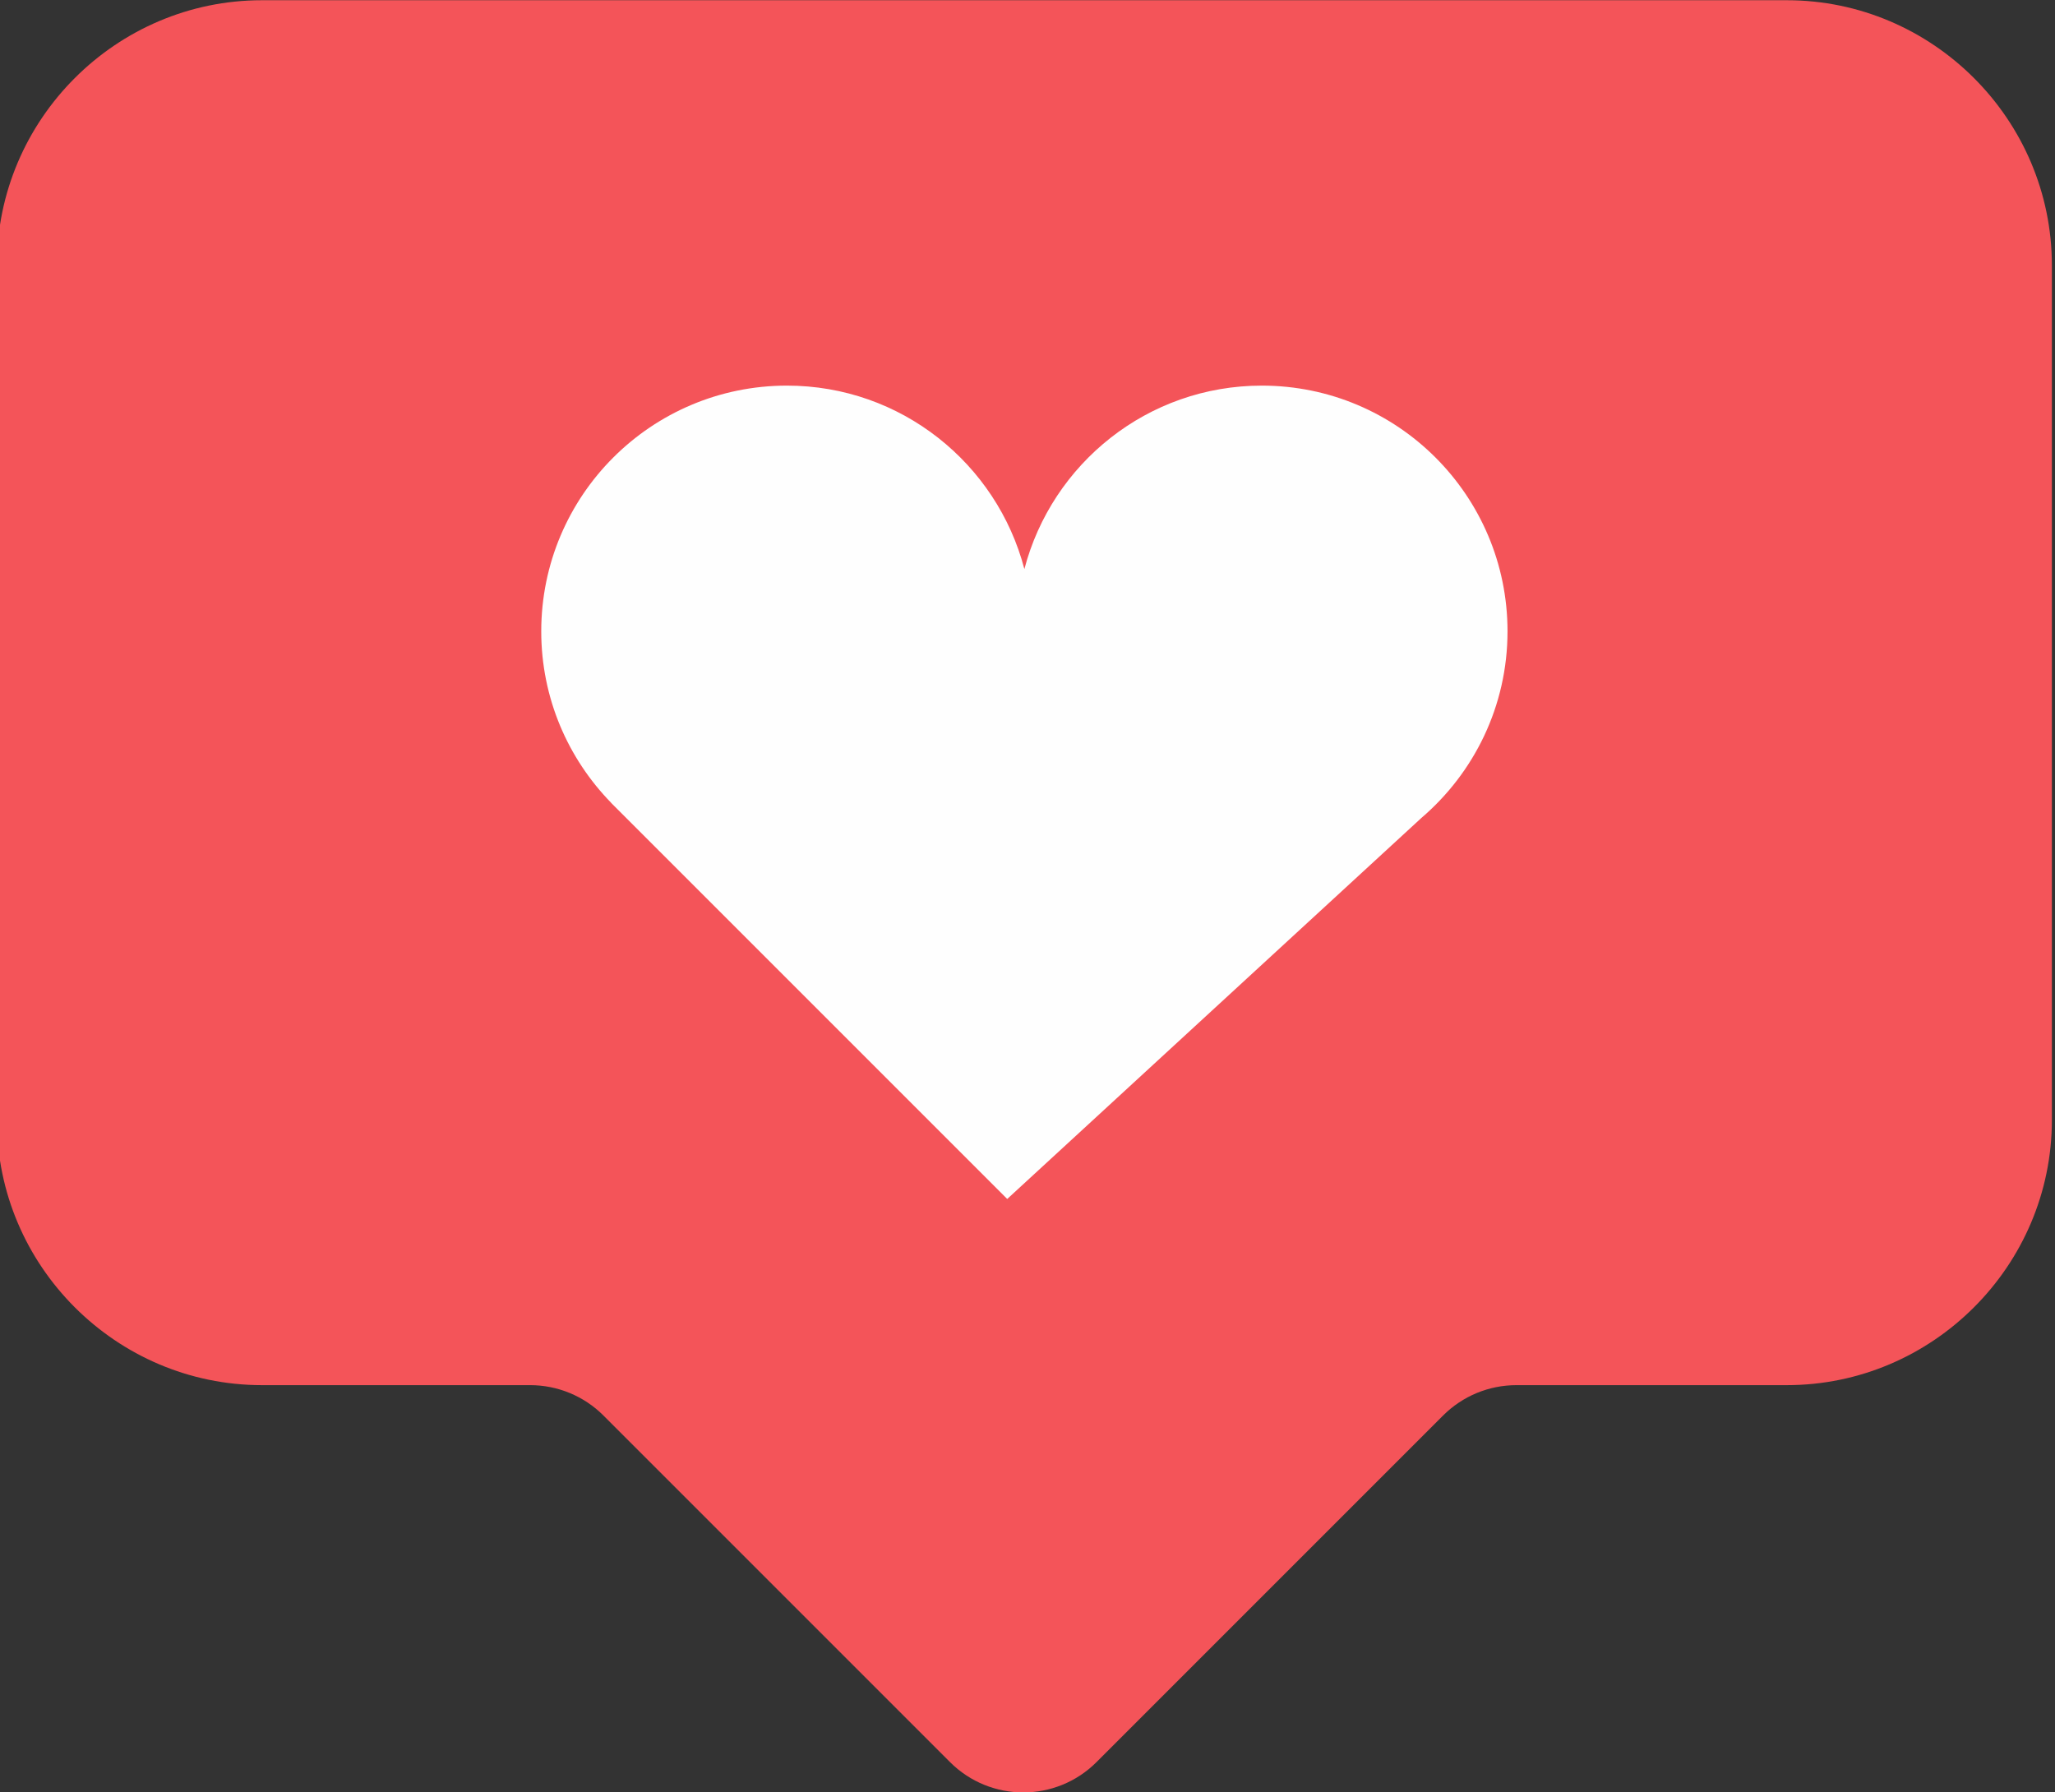 <?xml version="1.0" encoding="UTF-8"?> <!-- Creator: CorelDRAW 2020 (64-Bit) --> <svg xmlns="http://www.w3.org/2000/svg" xmlns:xlink="http://www.w3.org/1999/xlink" xmlns:xodm="http://www.corel.com/coreldraw/odm/2003" xml:space="preserve" width="47.042mm" height="41.025mm" style="shape-rendering:geometricPrecision; text-rendering:geometricPrecision; image-rendering:optimizeQuality; fill-rule:evenodd; clip-rule:evenodd" viewBox="0 0 4704.2 4102.5"><rect x="0" y="0" width="4704.2" height="4102.5" fill="#333333" stroke="none"/> <defs> <style type="text/css"> <![CDATA[ .fil1 {fill:#FEFEFE;fill-rule:nonzero} .fil0 {fill:#F45459;fill-rule:nonzero} ]]> </style> </defs> <g id="Слой_x0020_1">  <g id="_2300991098832"> <path class="fil0" d="M4090.28 0.52l-3490.63 0c-333.71,0 -606.76,273.05 -606.76,606.76l0 1956.68c0,333.73 273.05,606.77 606.76,606.77l613.93 0c62.93,0 123.27,24.99 167.76,69.48l793.33 793.35c92.65,92.63 242.85,92.63 335.5,0l793.33 -793.35c44.49,-44.49 104.84,-69.48 167.76,-69.48l619.02 0c333.72,0 606.77,-273.04 606.77,-606.77l0 -1956.68c0,-333.71 -273.05,-606.76 -606.77,-606.76z"></path> <path class="fil1" d="M3450.94 1445.17c0,-310.64 -251.81,-562.45 -562.45,-562.45 -261.3,0 -480.34,178.44 -543.52,419.92 -63.18,-241.48 -282.22,-419.92 -543.52,-419.92 -310.64,0 -562.45,251.81 -562.45,562.45 0,152.79 61.13,291.14 160,392.5l-0.13 0.12 2.57 2.57c1.59,1.62 3.19,3.22 4.81,4.81l899.42 899.4 947.95 -872.07c120.61,-103.16 197.32,-256.18 197.32,-427.33z"></path> </g> </g> </svg> 